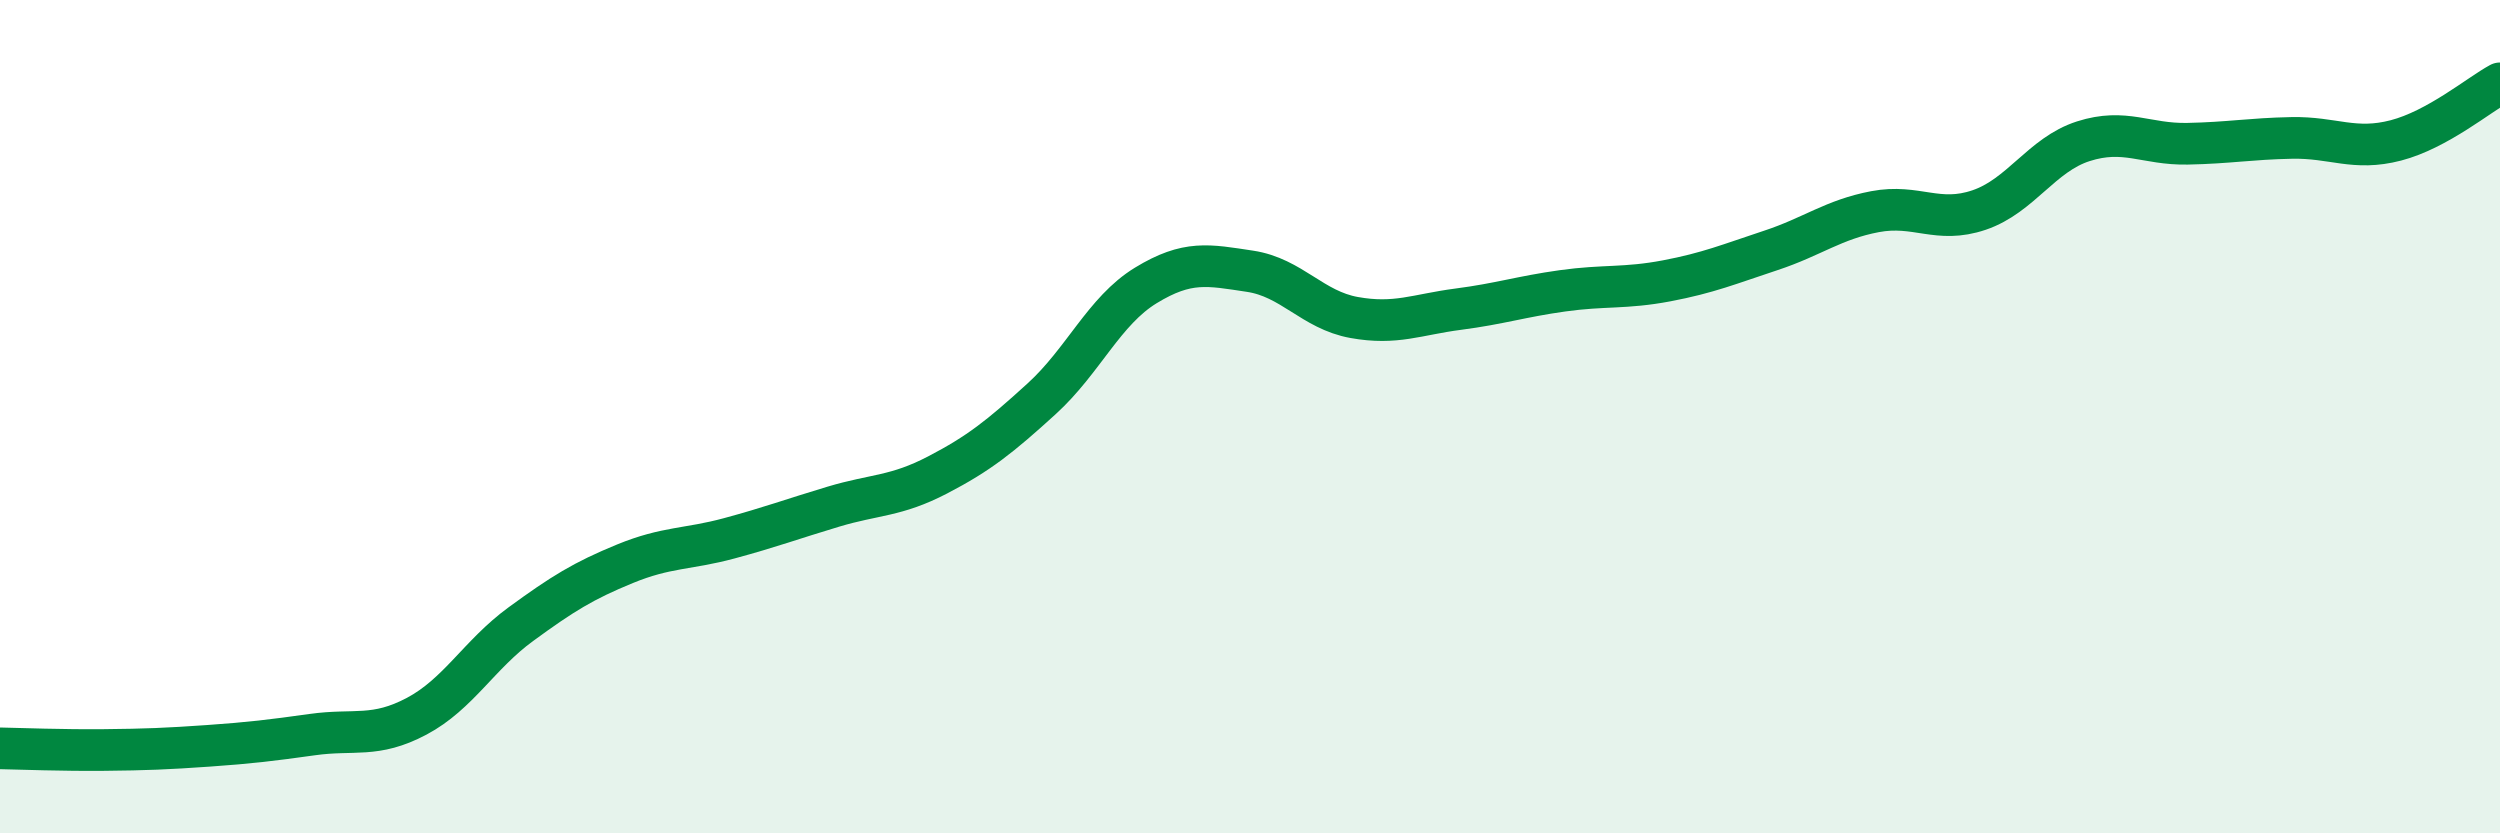 
    <svg width="60" height="20" viewBox="0 0 60 20" xmlns="http://www.w3.org/2000/svg">
      <path
        d="M 0,17.96 C 0.5,17.97 1.5,18.01 2.5,18 C 3.5,17.99 4,17.97 5,17.9 C 6,17.83 6.5,17.77 7.5,17.63 C 8.5,17.49 9,17.72 10,17.19 C 11,16.66 11.5,15.71 12.5,14.98 C 13.5,14.25 14,13.94 15,13.53 C 16,13.12 16.5,13.19 17.5,12.92 C 18.5,12.65 19,12.46 20,12.16 C 21,11.86 21.5,11.92 22.5,11.4 C 23.5,10.88 24,10.48 25,9.57 C 26,8.66 26.5,7.46 27.5,6.85 C 28.5,6.24 29,6.36 30,6.51 C 31,6.66 31.5,7.44 32.5,7.62 C 33.5,7.8 34,7.55 35,7.42 C 36,7.29 36.5,7.12 37.5,6.98 C 38.5,6.84 39,6.93 40,6.74 C 41,6.55 41.5,6.34 42.5,6.01 C 43.5,5.68 44,5.27 45,5.08 C 46,4.89 46.5,5.38 47.5,5.04 C 48.5,4.7 49,3.71 50,3.39 C 51,3.07 51.5,3.47 52.5,3.45 C 53.5,3.43 54,3.33 55,3.31 C 56,3.29 56.5,3.63 57.5,3.37 C 58.5,3.11 59.5,2.27 60,2L60 20L0 20Z"
        fill="#008740"
        opacity="0.1"
        stroke-linecap="round"
        stroke-linejoin="round"
      />
      <path
        d="M 0,17.96 C 0.5,17.97 1.5,18.01 2.5,18 C 3.5,17.99 4,17.97 5,17.9 C 6,17.83 6.5,17.77 7.5,17.63 C 8.5,17.49 9,17.72 10,17.19 C 11,16.66 11.5,15.71 12.5,14.98 C 13.5,14.25 14,13.94 15,13.53 C 16,13.12 16.5,13.19 17.5,12.92 C 18.5,12.65 19,12.46 20,12.16 C 21,11.86 21.5,11.92 22.5,11.4 C 23.5,10.88 24,10.48 25,9.57 C 26,8.66 26.5,7.46 27.5,6.85 C 28.5,6.24 29,6.36 30,6.51 C 31,6.66 31.5,7.44 32.5,7.62 C 33.5,7.8 34,7.55 35,7.42 C 36,7.29 36.5,7.12 37.5,6.98 C 38.5,6.84 39,6.93 40,6.74 C 41,6.55 41.5,6.34 42.5,6.01 C 43.5,5.68 44,5.27 45,5.08 C 46,4.89 46.5,5.38 47.5,5.04 C 48.5,4.7 49,3.71 50,3.39 C 51,3.07 51.5,3.47 52.5,3.45 C 53.5,3.43 54,3.33 55,3.31 C 56,3.29 56.5,3.63 57.5,3.37 C 58.5,3.11 59.5,2.27 60,2"
        stroke="#008740"
        stroke-width="1"
        fill="none"
        stroke-linecap="round"
        stroke-linejoin="round"
      />
    </svg>
  